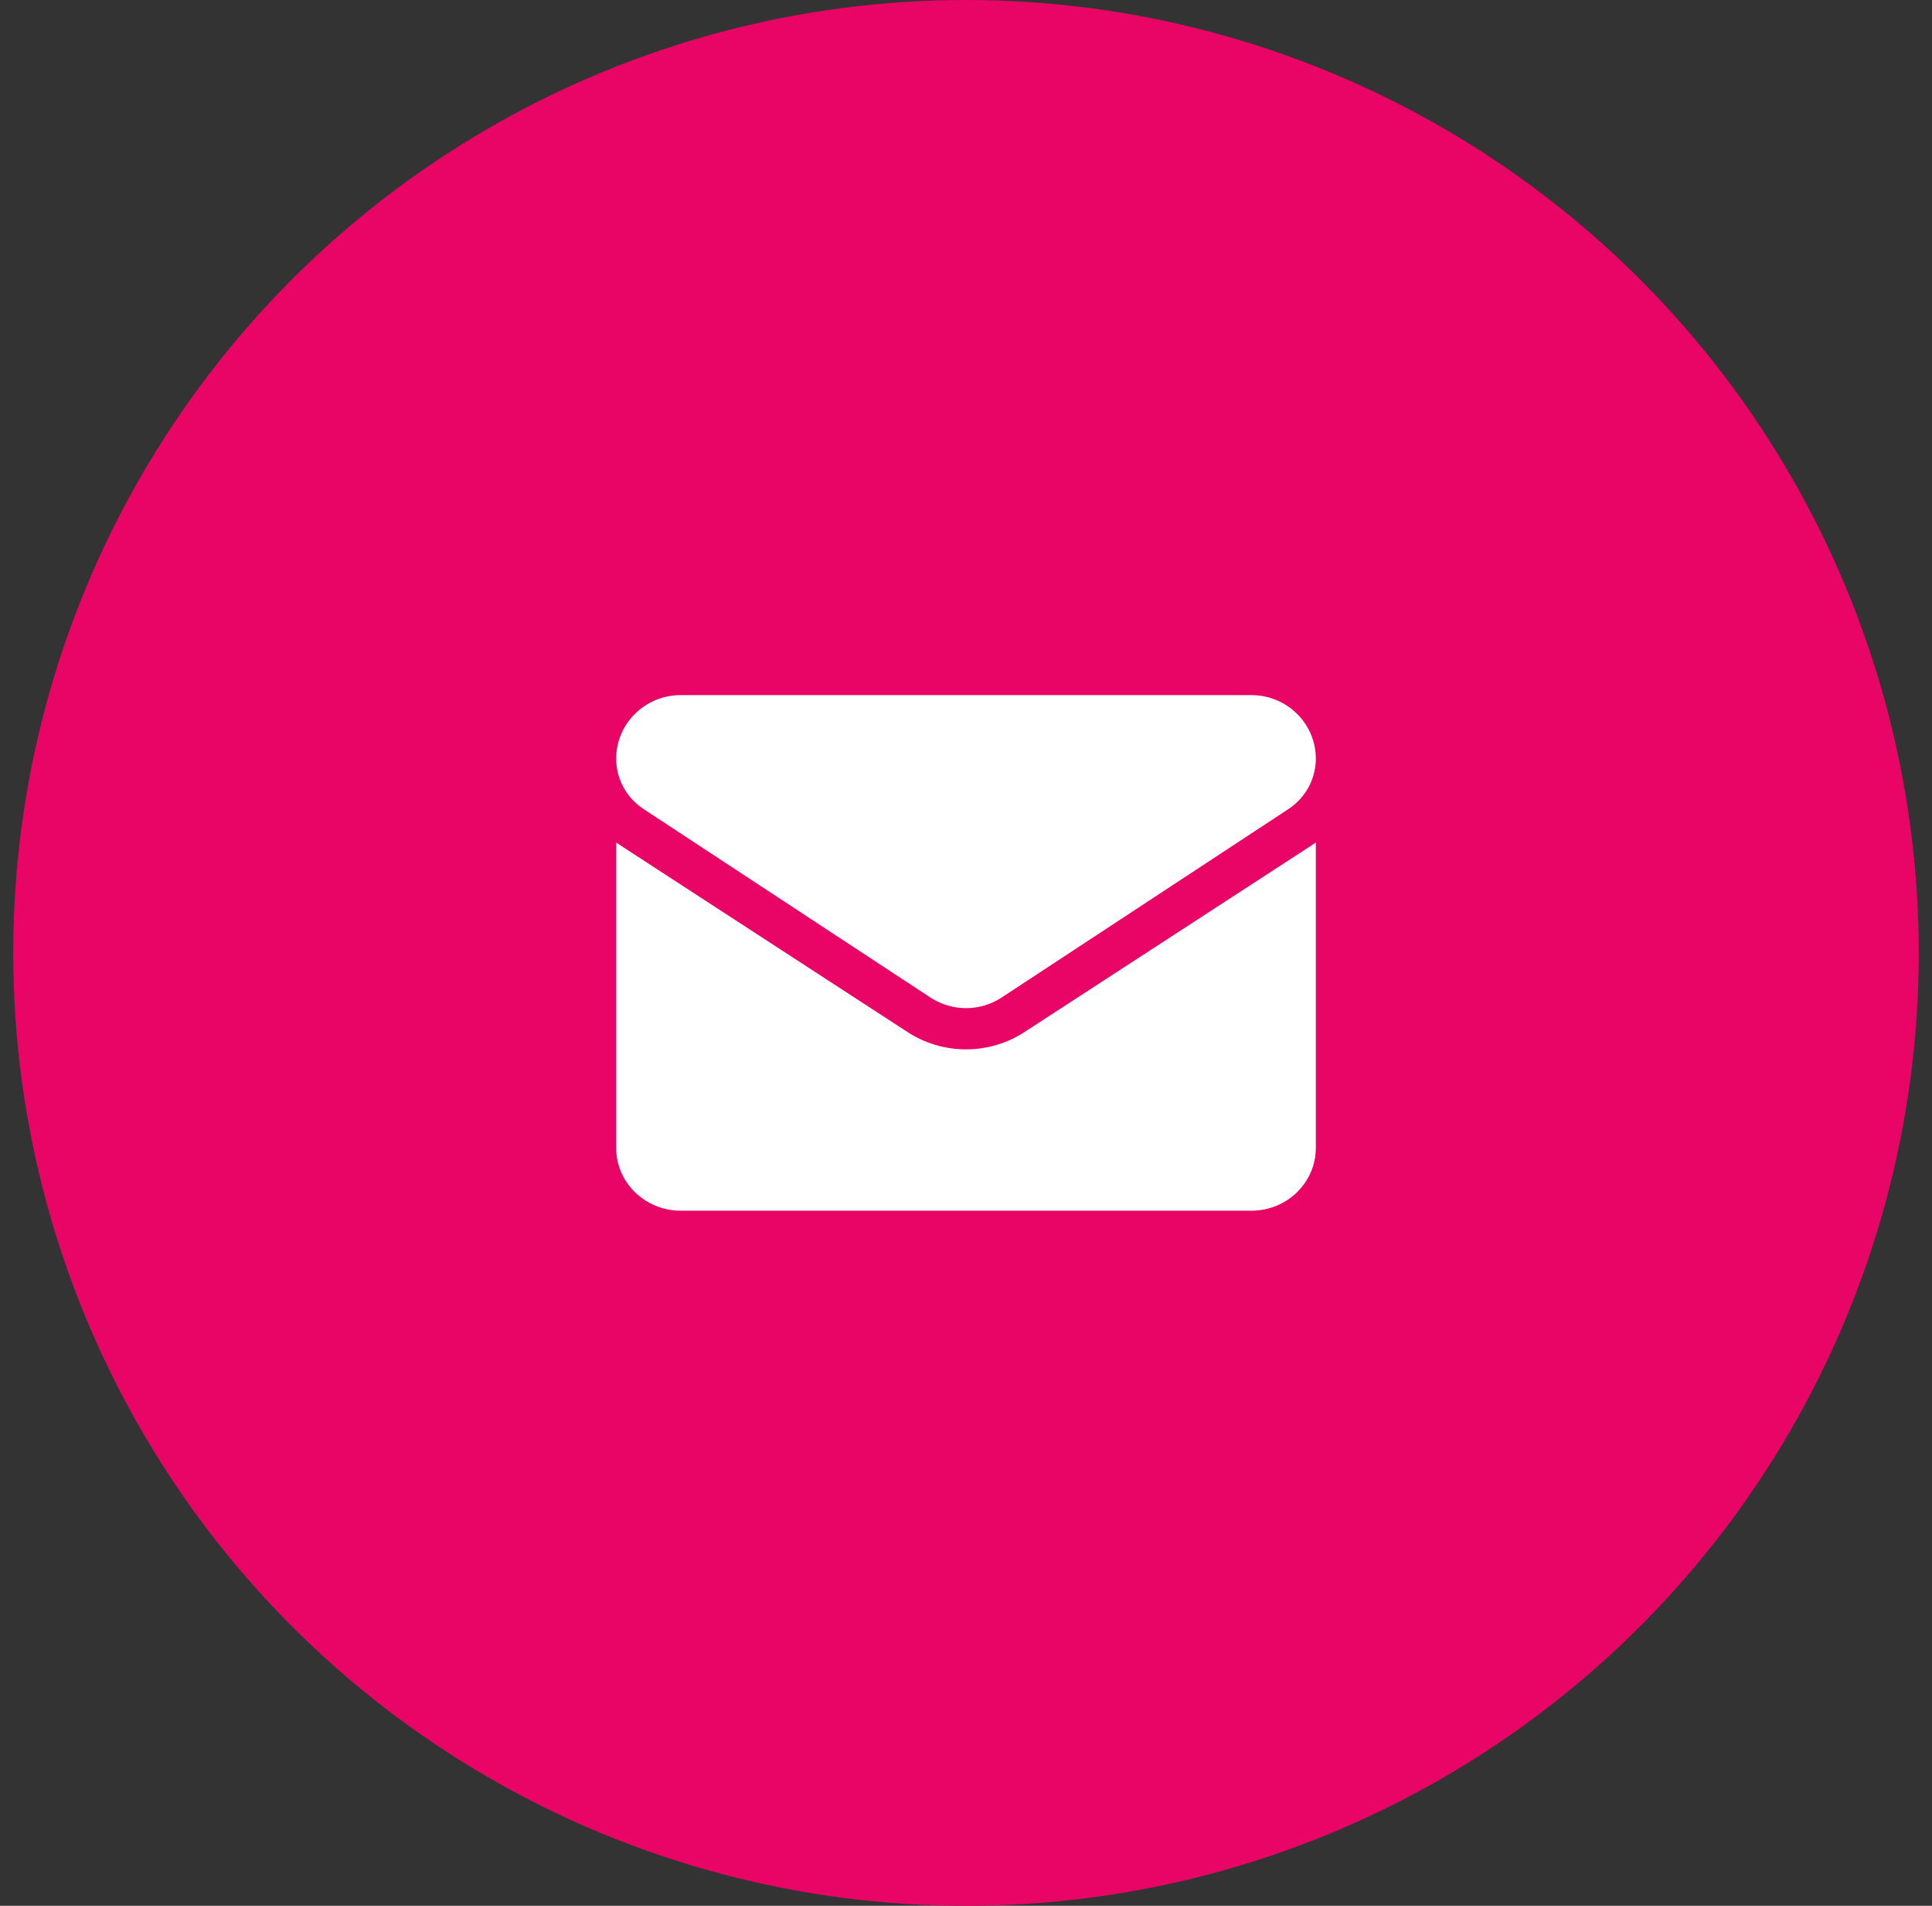 <svg width="73" height="72" viewBox="0 0 73 72" fill="none" xmlns="http://www.w3.org/2000/svg">
<rect x="0" y="0" width="73" height="72" fill="#333333" stroke="none"/>
<circle cx="36.5" cy="36" r="36" fill="#E80566"/>
<path d="M38.71 38.99C38.052 39.418 37.288 39.644 36.501 39.644C35.713 39.644 34.949 39.418 34.291 38.99L23.459 31.948C23.399 31.909 23.341 31.868 23.283 31.826V43.366C23.283 44.689 24.384 45.739 25.717 45.739H47.285C48.641 45.739 49.718 44.665 49.718 43.366V31.826C49.66 31.868 49.602 31.909 49.542 31.948L38.71 38.99Z" fill="white"/>
<path d="M24.318 30.566L35.151 37.683C35.561 37.952 36.031 38.087 36.501 38.087C36.971 38.087 37.441 37.952 37.851 37.683L48.683 30.566C49.331 30.14 49.718 29.427 49.718 28.659C49.718 27.337 48.627 26.261 47.285 26.261H25.716C24.375 26.261 23.283 27.337 23.283 28.66C23.283 29.427 23.67 30.14 24.318 30.566Z" fill="white"/>
</svg>
